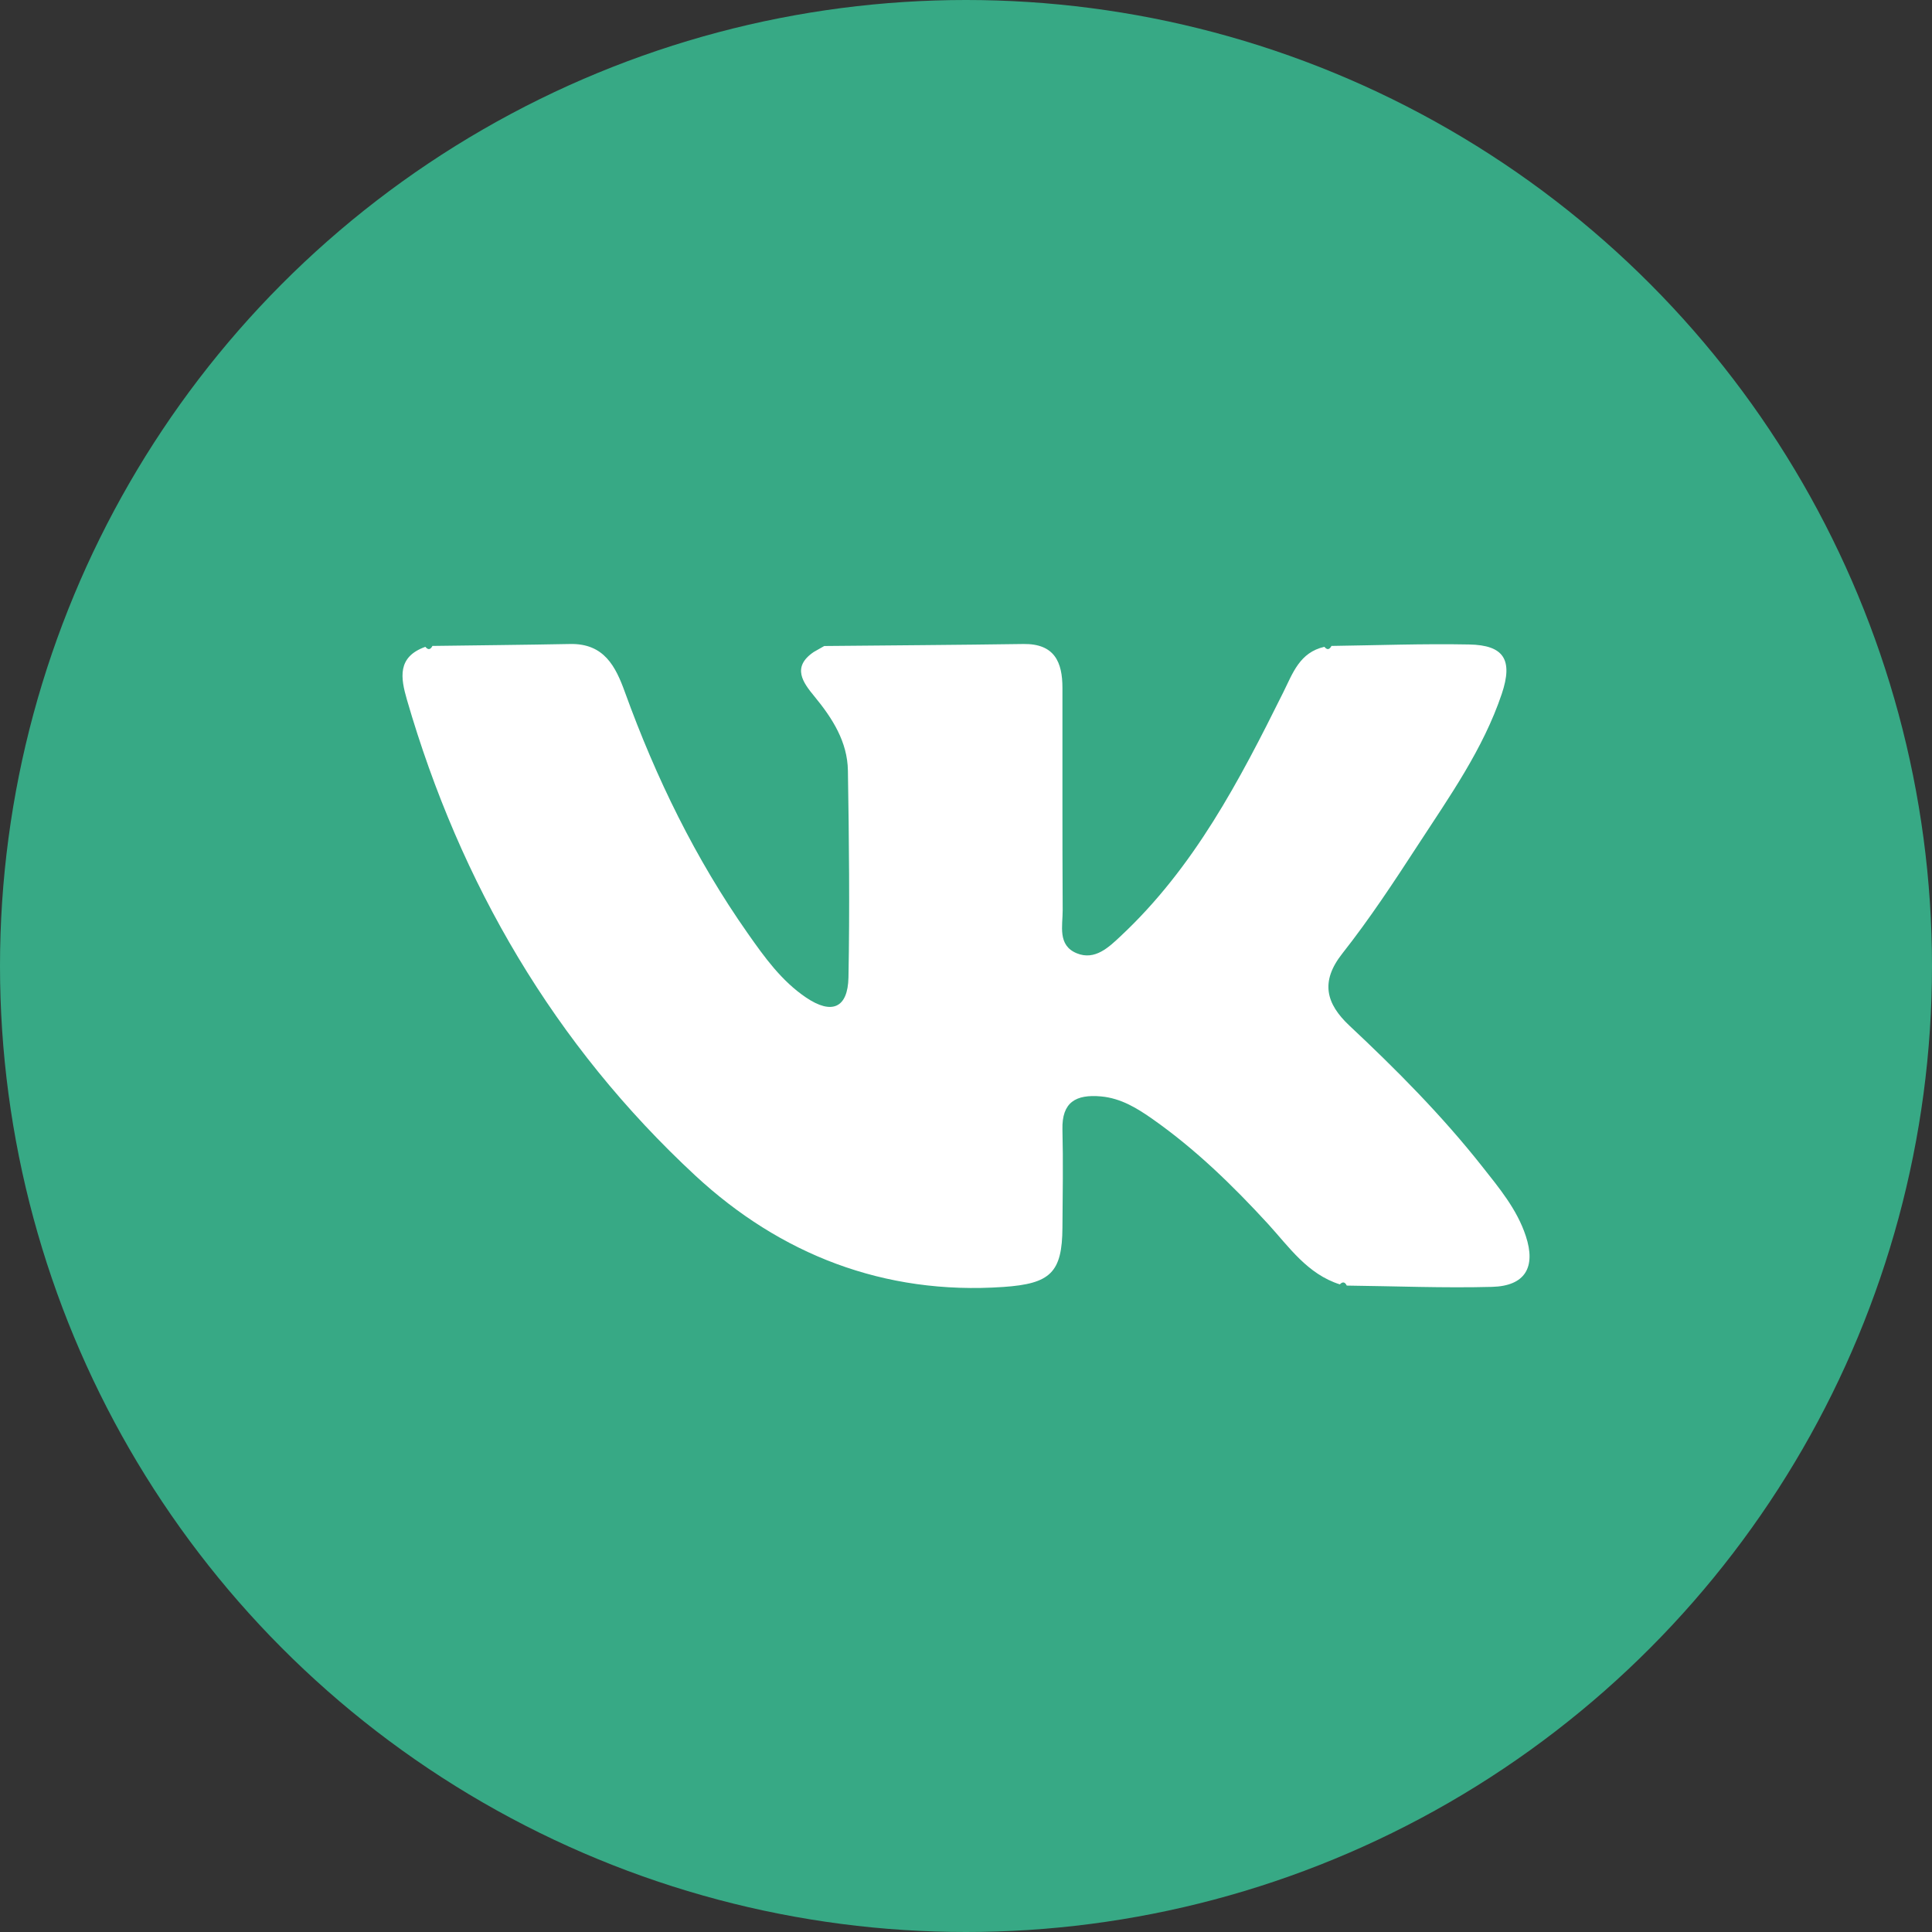 <?xml version="1.0" encoding="UTF-8"?> <svg xmlns="http://www.w3.org/2000/svg" width="24" height="24" viewBox="0 0 24 24" fill="none"><rect x="0" y="0" width="24" height="24" fill="#333333" stroke="none"/> <g clip-path="url(#clip0_538_1602)"> <circle cx="12" cy="12" r="12" fill="#37A985"></circle> <path d="M10.239 8.025C11.064 8.017 11.889 8.012 12.714 8C13.101 7.995 13.198 8.226 13.198 8.546C13.199 9.466 13.196 10.386 13.201 11.306C13.202 11.499 13.134 11.743 13.376 11.842C13.602 11.935 13.776 11.765 13.92 11.63C14.834 10.776 15.398 9.694 15.941 8.601C16.06 8.361 16.145 8.105 16.452 8.035C16.488 8.079 16.516 8.069 16.54 8.024C17.11 8.016 17.68 7.995 18.25 8.006C18.683 8.014 18.798 8.196 18.655 8.621C18.424 9.307 18.005 9.897 17.613 10.499C17.315 10.957 17.013 11.416 16.674 11.846C16.398 12.196 16.474 12.469 16.762 12.74C17.347 13.288 17.911 13.856 18.408 14.485C18.621 14.755 18.844 15.02 18.954 15.354C19.082 15.741 18.947 15.975 18.535 15.986C17.934 16.002 17.332 15.977 16.73 15.97C16.709 15.927 16.681 15.916 16.644 15.955C16.241 15.827 16.014 15.491 15.752 15.204C15.314 14.727 14.853 14.278 14.32 13.903C14.126 13.767 13.927 13.643 13.677 13.62C13.364 13.592 13.19 13.692 13.198 14.03C13.208 14.435 13.201 14.842 13.198 15.248C13.195 15.81 13.048 15.947 12.465 15.987C10.978 16.09 9.69 15.578 8.64 14.606C6.884 12.978 5.717 10.975 5.055 8.692C4.977 8.422 4.931 8.161 5.284 8.035C5.32 8.079 5.348 8.069 5.372 8.024C5.942 8.016 6.513 8.011 7.083 8C7.505 7.992 7.648 8.279 7.764 8.601C8.148 9.661 8.638 10.668 9.29 11.596C9.497 11.891 9.709 12.187 10.015 12.393C10.333 12.607 10.532 12.523 10.54 12.142C10.556 11.285 10.547 10.428 10.533 9.572C10.527 9.215 10.342 8.924 10.117 8.651C9.976 8.48 9.831 8.287 10.109 8.099C10.152 8.074 10.196 8.049 10.239 8.025Z" fill="white"></path> </g> <defs> <clipPath id="clip0_538_1602"> <rect width="24" height="24" fill="white" transform="translate(0)"></rect> </clipPath> </defs> </svg> 